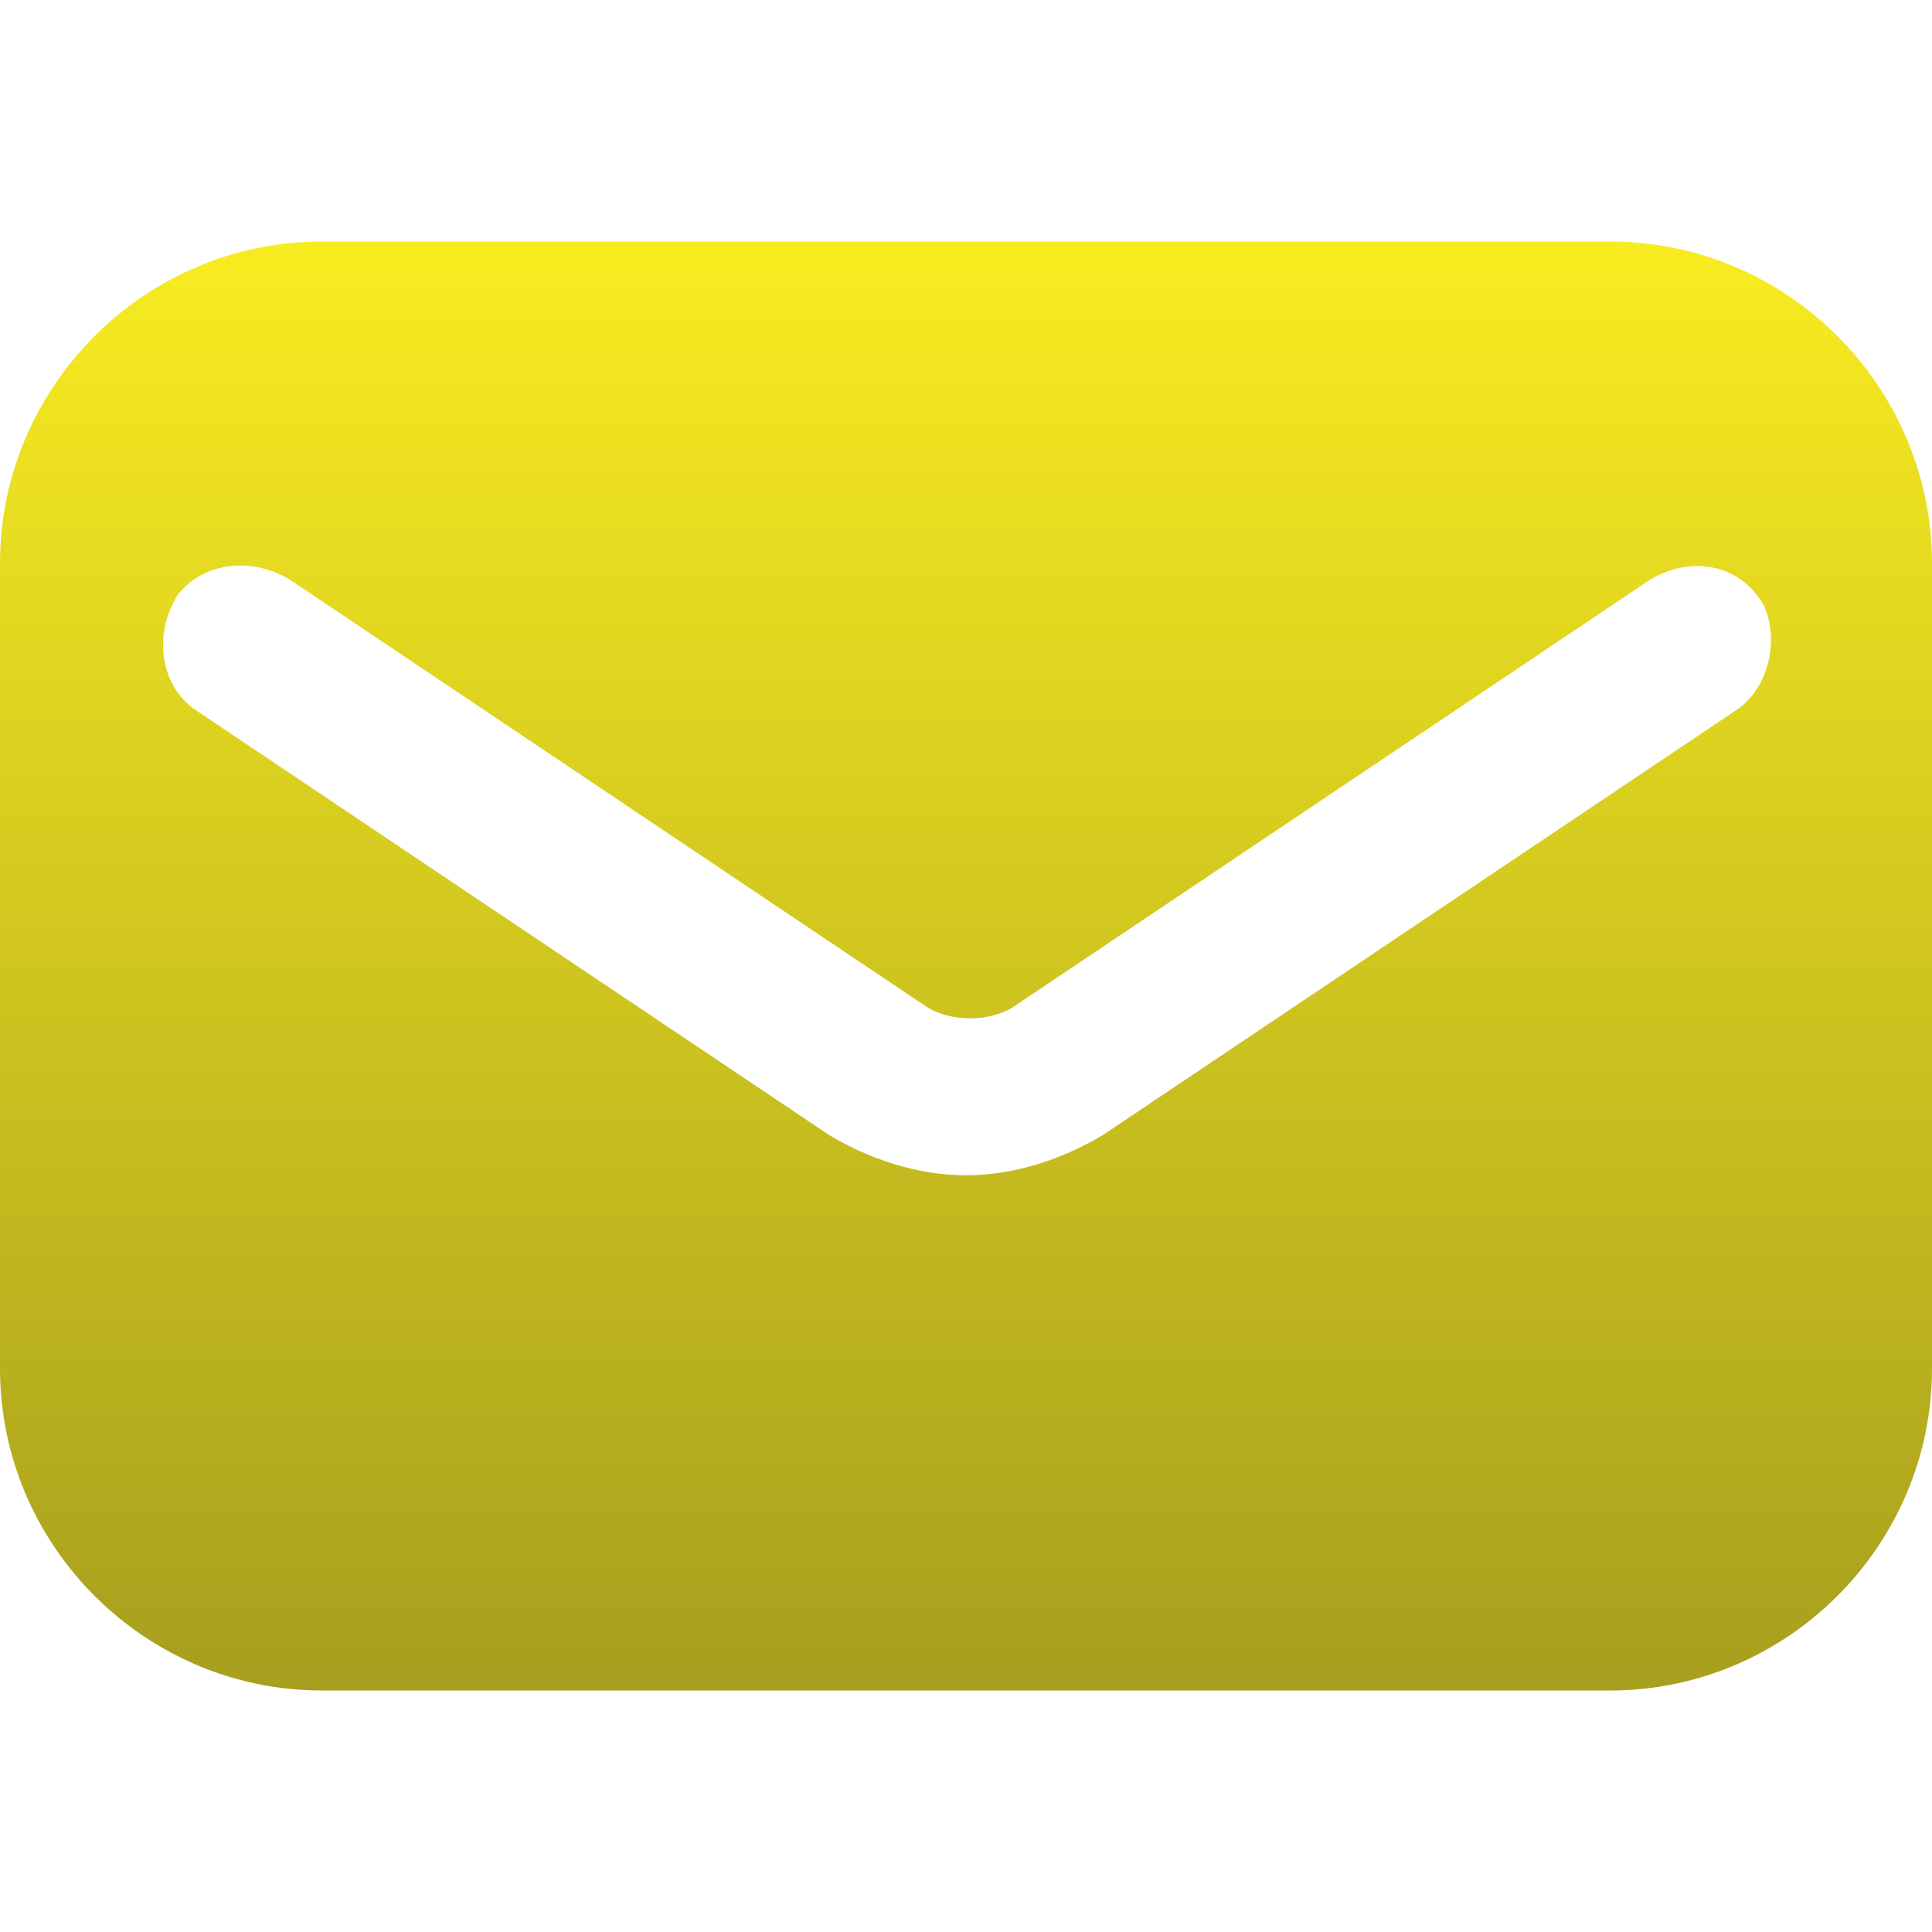 <svg width="24" height="24" viewBox="0 0 24 24" fill="none" xmlns="http://www.w3.org/2000/svg">
<path d="M20 3H4C1.8 3 0 4.8 0 7V17C0 19.2 1.8 21 4 21H20C22.2 21 24 19.2 24 17V7C24 4.8 22.2 3 20 3ZM21.6 8.8L13.7 14.1C13.2 14.4 12.6 14.6 12 14.6C11.4 14.6 10.8 14.4 10.3 14.1L2.4 8.8C2 8.5 1.9 7.9 2.2 7.4C2.5 7 3.1 6.9 3.6 7.2L11.5 12.5C11.8 12.7 12.3 12.7 12.6 12.5L20.5 7.2C21 6.9 21.6 7 21.9 7.5C22.1 7.9 22 8.5 21.6 8.8Z" fill="url(#paint0_linear_161_1459)"/>
<defs>
<linearGradient id="paint0_linear_161_1459" x1="12" y1="3" x2="12" y2="21" gradientUnits="userSpaceOnUse">
<stop stop-color="#F8EC20"/>
<stop offset="1" stop-color="#A79F1E"/>
</linearGradient>
</defs>
</svg>
